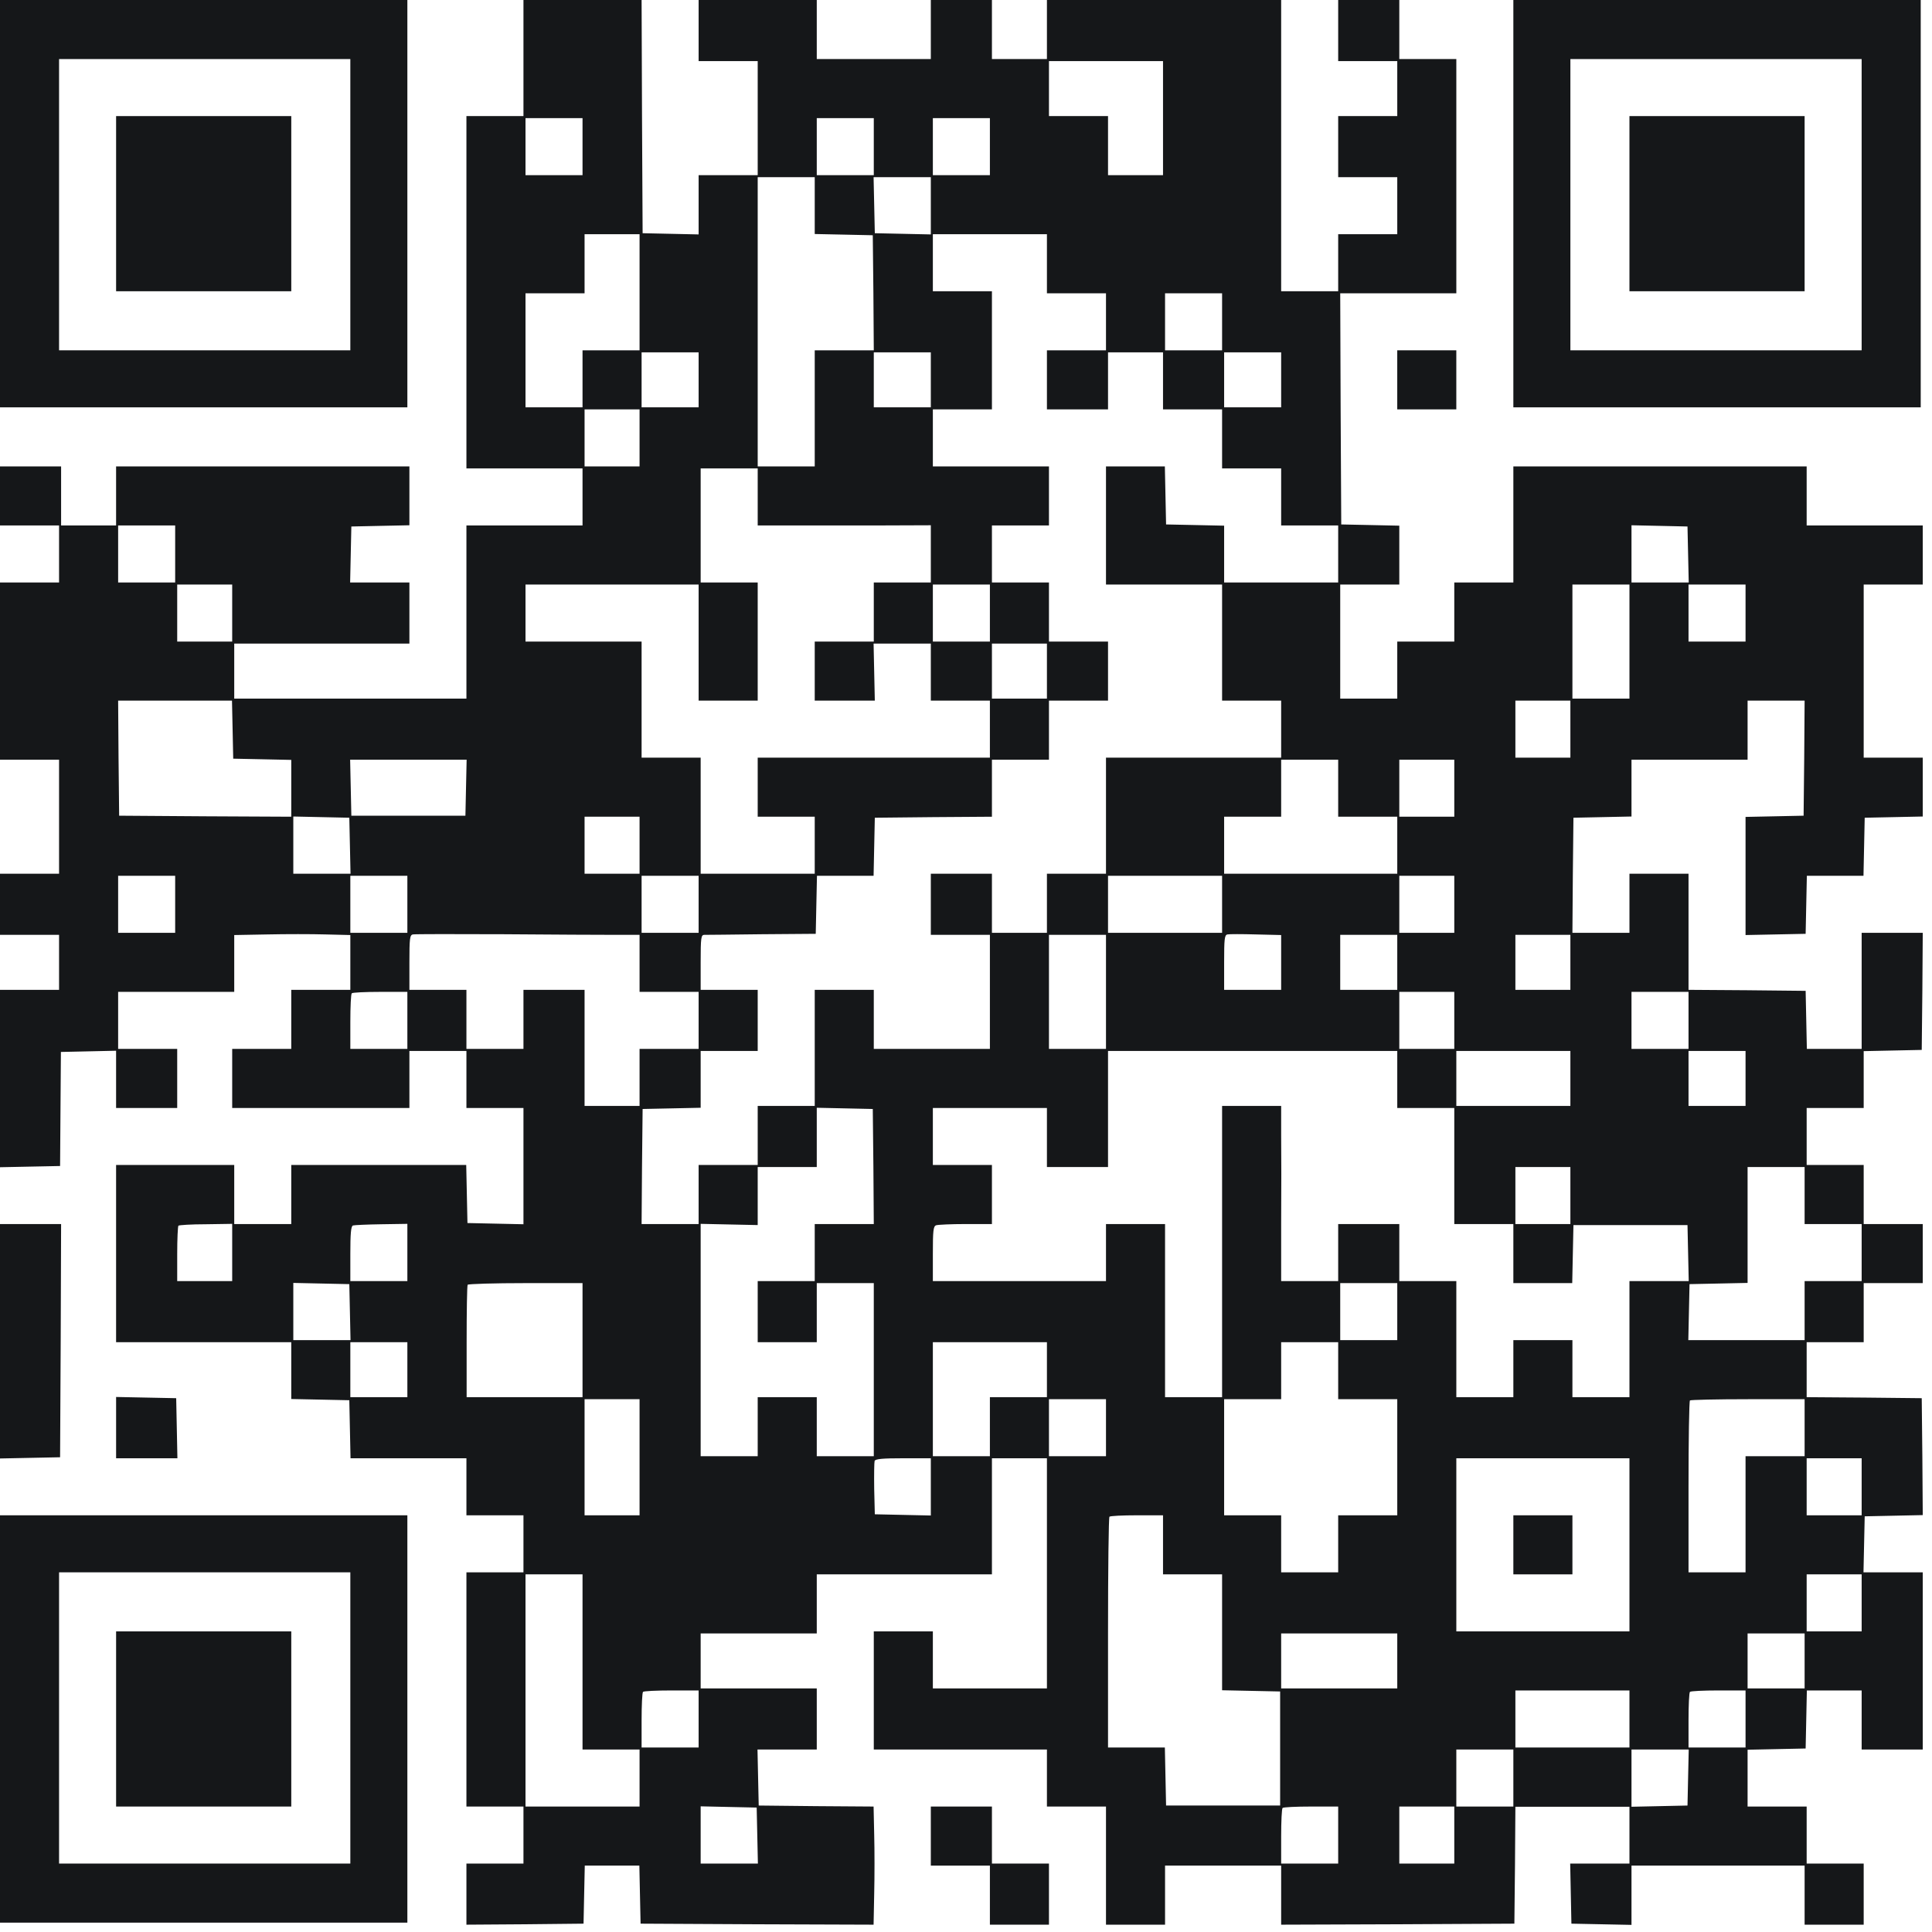 <svg width="168" height="168" viewBox="0 0 168 168" fill="none" xmlns="http://www.w3.org/2000/svg">
<path d="M0 17.71V35.421H17.711H35.423V17.71V0H17.711H0V17.71ZM30.464 17.799V30.462H17.8H5.136V17.799V5.136H17.8H30.464V17.799Z" fill="#151719"/>
<path d="M10.096 17.711V25.326H17.712H25.328V17.711V10.095H17.712H10.096V17.711Z" fill="#151719"/>
<path d="M45.518 5.048V10.095H43.039H40.559V25.415V40.734H45.607H50.655V43.213V45.693H45.607H40.559V53.22V60.747H30.464H20.368V58.356V55.965H27.984H35.6V53.308V50.652H33.032H30.446L30.499 48.208L30.552 45.782L33.085 45.728L35.6 45.675V43.125V40.557H22.848H10.095V43.125V45.693H7.704H5.313V43.125V40.557H2.657H0V43.125V45.693H2.568H5.136V48.172V50.652H2.568H0V58.356V66.06H2.568H5.136V71.019V75.978H2.568H0V78.634V81.291H2.568H5.136V83.682V86.073H2.568H0V93.777V101.498L2.604 101.445L5.225 101.392L5.26 96.433L5.296 91.474L7.704 91.421L10.095 91.368V93.865V96.345H12.752H15.409V93.777V91.209H12.841H10.273V88.729V86.25H15.32H20.368V83.77V81.308L23.255 81.255C24.831 81.22 27.099 81.22 28.303 81.255L30.464 81.308V83.682V86.073H27.895H25.327V88.641V91.209H22.759H20.191V93.777V96.345H27.895H35.6V93.865V91.386H38.08H40.559V93.865V96.345H43.039H45.518V101.392V106.457L43.092 106.404L40.648 106.351L40.595 103.836L40.541 101.303H32.943H25.327V103.871V106.439H22.848H20.368V103.871V101.303H15.232H10.095V109.007V116.711H17.711H25.327V119.191V121.653L27.86 121.706L30.375 121.759L30.428 124.292L30.481 126.806H35.511H40.559V129.286V131.765H43.039H45.518V134.245V136.724H43.039H40.559V146.908V157.091H43.039H45.518V159.571V162.05H43.039H40.559V164.707V167.363L45.66 167.328L50.743 167.275L50.796 164.742L50.85 162.227H53.223H55.596L55.649 164.742L55.703 167.275L65.833 167.328L75.964 167.363L76.017 164.671C76.053 163.184 76.053 160.863 76.017 159.535L75.964 157.091L70.97 157.056L65.975 157.003L65.922 154.576L65.869 152.132H68.455H71.023V149.476V146.819H65.975H60.927V144.428V142.037H65.975H71.023V139.469V136.901H78.639H86.255V131.854V126.806H88.646H91.037V136.813V146.819H86.078H81.118V144.34V141.86H78.55H75.982V146.996V152.132H83.51H91.037V154.612V157.091H93.605H96.173V162.227V167.363H98.741H101.309V164.795V162.227H106.357H111.405V164.795V167.363L121.554 167.328L131.685 167.275L131.738 162.192L131.773 157.109H136.732H141.692V159.571V162.05H139.123H136.538L136.591 164.653L136.644 167.275L139.265 167.328L141.869 167.381V164.795V162.227H149.396H156.923V164.795V167.363H159.492H162.06V164.707V162.05H159.58H157.101V159.571V157.091H154.532H151.964V154.612V152.15L154.497 152.097L157.012 152.044L157.065 149.529L157.118 146.996H159.492H161.883V149.564V152.132H164.539H167.196V144.428V136.724H164.628H162.042L162.095 134.28L162.148 131.854L164.681 131.801L167.196 131.748L167.161 126.665L167.107 121.582L162.113 121.529L157.101 121.493V119.102V116.711H159.58H162.06V114.143V111.575H164.628H167.196V109.007V106.439H164.628H162.06V103.871V101.303H159.58H157.101V98.824V96.345H159.58H162.06V93.865V91.403L164.592 91.35L167.107 91.297L167.161 86.197L167.196 81.114H164.539H161.883V86.161V91.209H159.492H157.118L157.065 88.676L157.012 86.161L151.929 86.108L146.828 86.073V81.025V75.978H144.26H141.692V78.546V81.114H139.212H136.732L136.768 76.102L136.821 71.107L139.354 71.054L141.869 71.001V68.539V66.06H146.916H151.964V63.492V60.924H154.444H156.923L156.888 65.918L156.835 70.93L154.32 70.983L151.787 71.036V76.172V81.308L154.408 81.255L157.012 81.202L157.065 78.67L157.118 76.155H159.58H162.042L162.095 73.622L162.148 71.107L164.681 71.054L167.196 71.001V68.451V65.883H164.628H162.06V58.356V50.829H164.628H167.196V48.261V45.693H162.148H157.101V43.125V40.557H144.348H131.596V45.604V50.652H129.028H126.46V53.22V55.788H123.98H121.501V58.267V60.747H119.021H116.541V55.788V50.829H119.109H121.678V48.261V45.711L119.163 45.657L116.63 45.604L116.577 35.545L116.541 25.503H121.589H126.637V15.32V5.136H124.157H121.678V2.568V0H119.021H116.364V2.657V5.313H118.932H121.501V7.704V10.095H118.932H116.364V12.752V15.408H118.932H121.501V17.888V20.367H118.932H116.364V22.846V25.326H113.885H111.405V15.267C111.405 9.741 111.405 4.056 111.405 2.604V0H101.221H91.037V2.568V5.136H88.646H86.255V2.568V0H83.598H80.941V2.568V5.136H75.982H71.023V2.568V0H65.887H60.75V2.657V5.313H63.318H65.887V10.272V15.231H63.318H60.75V17.799V20.385L58.324 20.332L55.88 20.279L55.827 10.13L55.791 0H50.655H45.518V5.048ZM101.132 10.272V15.231H98.741H96.35V12.663V10.095H93.782H91.214V7.704V5.313H96.173H101.132V10.272ZM50.655 12.752V15.231H48.175H45.696V12.752V10.272H48.175H50.655V12.752ZM75.982 12.752V15.231H73.502H71.023V12.752V10.272H73.502H75.982V12.752ZM86.078 12.752V15.231H83.598H81.118V12.752V10.272H83.598H86.078V12.752ZM70.846 17.888V20.349L73.379 20.402L75.894 20.456L75.947 25.45L75.982 30.462H73.414H70.846V35.509V40.557H68.366H65.887V27.983V15.408H68.366H70.846V17.888ZM80.941 17.888V20.385L78.515 20.332L76.071 20.279L76.017 17.834L75.964 15.408H78.462H80.941V17.888ZM55.614 25.415V30.462H53.134H50.655V32.941V35.421H48.175H45.696V30.462V25.503H48.264H50.832V22.935V20.367H53.223H55.614V25.415ZM91.037 22.935V25.503H93.605H96.173V27.983V30.462H93.605H91.037V33.03V35.598H93.694H96.35V33.118V30.639H98.741H101.132V33.118V35.598H103.701H106.269V38.166V40.734H108.837H111.405V43.213V45.693H113.885H116.364V48.172V50.652H111.405H106.446V48.172V45.711L103.931 45.657L101.398 45.604L101.345 43.072L101.292 40.557H98.741H96.173V45.693V50.829H101.221H106.269V55.876V60.924H108.837H111.405V63.403V65.883H103.789H96.173V70.93V75.978H93.605H91.037V78.546V81.114H88.646H86.255V78.546V75.978H83.598H80.941V78.634V81.291H83.51H86.078V86.25V91.209H81.03H75.982V88.641V86.073H73.414H70.846V91.12V96.168H68.366H65.887V98.736V101.303H63.318H60.75V103.871V106.439H58.271H55.791L55.827 101.427L55.88 96.433L58.412 96.38L60.927 96.327V93.865V91.386H63.407H65.887V88.729V86.073H63.407H60.927V83.682C60.927 81.521 60.963 81.291 61.246 81.291C61.406 81.291 63.655 81.273 66.241 81.238L70.934 81.202L70.987 78.67L71.041 76.155H73.502H75.964L76.017 73.622L76.071 71.107L81.171 71.054L86.255 71.019V68.539V66.06H88.734H91.214V63.492V60.924H93.782H96.35V58.356V55.788H93.782H91.214V53.22V50.652H88.734H86.255V48.172V45.693H88.734H91.214V43.125V40.557H86.166H81.118V38.077V35.598H83.687H86.255V30.462V25.326H83.687H81.118V22.846V20.367H86.078H91.037V22.935ZM106.269 27.983V30.462H103.789H101.309V27.983V25.503H103.789H106.269V27.983ZM60.75 33.03V35.421H58.271H55.791V33.03V30.639H58.271H60.75V33.03ZM80.941 33.03V35.421H78.462H75.982V33.03V30.639H78.462H80.941V33.03ZM111.405 33.03V35.421H108.925H106.446V33.03V30.639H108.925H111.405V33.03ZM55.614 38.077V40.557H53.223H50.832V38.077V35.598H53.223H55.614V38.077ZM65.887 43.213V45.693H68.419C69.801 45.693 73.184 45.693 75.947 45.693L80.941 45.675V48.172V50.652H78.462H75.982V53.22V55.788H73.414H70.846V58.356V60.924H73.467H76.071L76.017 58.444L75.964 55.965H78.444H80.941V58.444V60.924H83.51H86.078V63.403V65.883H75.982H65.887V68.451V71.019H68.366H70.846V73.498V75.978H65.887H60.927V70.93V65.883H58.359H55.791V60.835V55.788H50.743H45.696V53.308V50.829H53.223H60.75V55.876V60.924H63.318H65.887V55.788V50.652H63.407H60.927V45.693V40.734H63.407H65.887V43.213ZM15.232 48.172V50.652H12.752H10.273V48.172V45.693H12.752H15.232V48.172ZM146.792 48.208L146.846 50.652H144.348H141.869V48.172V45.675L144.313 45.728L146.739 45.782L146.792 48.208ZM20.191 53.308V55.788H17.8H15.409V53.308V50.829H17.8H20.191V53.308ZM86.078 53.308V55.788H83.598H81.118V53.308V50.829H83.598H86.078V53.308ZM141.692 55.788V60.747H139.212H136.732V55.788V50.829H139.212H141.692V55.788ZM151.787 53.308V55.788H149.307H146.828V53.308V50.829H149.307H151.787V53.308ZM91.037 58.356V60.747H88.646H86.255V58.356V55.965H88.646H91.037V58.356ZM20.227 63.439L20.28 65.971L22.812 66.024L25.327 66.078V68.539V71.019L17.853 70.983L10.361 70.93L10.308 65.918L10.273 60.924H15.232H20.173L20.227 63.439ZM136.555 63.403V65.883H134.164H131.773V63.403V60.924H134.164H136.555V63.403ZM40.524 68.486L40.471 70.93H35.511H30.552L30.499 68.486L30.446 66.06H35.511H40.577L40.524 68.486ZM116.364 68.539V71.019H118.932H121.501V73.498V75.978H113.973H106.446V73.498V71.019H108.925H111.405V68.539V66.06H113.885H116.364V68.539ZM126.46 68.539V71.019H124.069H121.678V68.539V66.06H124.069H126.46V68.539ZM30.428 73.534L30.481 75.978H27.984H25.505V73.498V71.001L27.949 71.054L30.375 71.107L30.428 73.534ZM55.614 73.498V75.978H53.223H50.832V73.498V71.019H53.223H55.614V73.498ZM15.232 78.634V81.114H12.752H10.273V78.634V76.155H12.752H15.232V78.634ZM35.423 78.634V81.114H32.943H30.464V78.634V76.155H32.943H35.423V78.634ZM60.75 78.634V81.114H58.271H55.791V78.634V76.155H58.271H60.75V78.634ZM106.269 78.634V81.114H101.309H96.35V78.634V76.155H101.309H106.269V78.634ZM126.46 78.634V81.114H124.069H121.678V78.634V76.155H124.069H126.46V78.634ZM53.542 81.291H55.614V83.77V86.25H58.182H60.75V88.729V91.209H58.182H55.614V93.688V96.168H53.223H50.832V91.12V86.073H48.175H45.518V88.641V91.209H43.039H40.559V88.641V86.073H38.08H35.6V83.699C35.6 81.609 35.635 81.308 35.901 81.255C36.06 81.22 39.62 81.22 43.818 81.238C48.016 81.273 52.39 81.291 53.542 81.291ZM111.405 83.699V86.073H108.925H106.446V83.699C106.446 81.645 106.481 81.308 106.729 81.255C106.889 81.22 108.004 81.22 109.209 81.255L111.405 81.308V83.699ZM96.173 86.25V91.209H93.694H91.214V86.25V81.291H93.694H96.173V86.25ZM121.501 83.682V86.073H119.021H116.541V83.682V81.291H119.021H121.501V83.682ZM136.555 83.682V86.073H134.164H131.773V83.682V81.291H134.164H136.555V83.682ZM35.423 88.729V91.209H32.943H30.464V88.853C30.464 87.543 30.517 86.427 30.588 86.374C30.641 86.303 31.757 86.25 33.067 86.25H35.423V88.729ZM126.46 88.729V91.209H124.069H121.678V88.729V86.25H124.069H126.46V88.729ZM146.828 88.729V91.209H144.348H141.869V88.729V86.25H144.348H146.828V88.729ZM121.501 93.865V96.345H123.98H126.46V101.392V106.439H129.028H131.596V109.007V111.575H134.164H136.715L136.768 109.043L136.821 106.528H141.78H146.739L146.792 108.954L146.846 111.398H144.26H141.692V116.446V121.493H139.212H136.732V119.014V116.534H134.164H131.596V119.014V121.493H129.116H126.637V116.446V111.398H124.157H121.678V108.919V106.439H119.021H116.364V108.919V111.398H113.885H111.405V106.386C111.423 103.641 111.423 100.223 111.405 98.771V96.168H108.837H106.269V108.83V121.493H103.789H101.309V113.966V106.439H98.741H96.173V108.919V111.398H88.646H81.118V109.025C81.118 107.024 81.154 106.634 81.402 106.546C81.561 106.493 82.712 106.439 83.97 106.439H86.255V103.871V101.303H83.687H81.118V98.824V96.345H86.078H91.037V98.913V101.481H93.694H96.35V96.433V91.386H108.925H121.501V93.865ZM136.555 93.777V96.168H131.596H126.637V93.777V91.386H131.596H136.555V93.777ZM151.787 93.777V96.168H149.307H146.828V93.777V91.386H149.307H151.787V93.777ZM75.947 101.427L75.982 106.439H73.414H70.846V108.919V111.398H68.366H65.887V114.055V116.711H68.455H71.023V114.143V111.575H73.502H75.982V119.102V126.629H73.502H71.023V124.061V121.493H68.455H65.887V124.061V126.629H63.407H60.927V116.517V106.422L63.407 106.475L65.887 106.528V103.995V101.481H68.455H71.023V98.913V96.327L73.467 96.38L75.894 96.433L75.947 101.427ZM136.555 103.96V106.439H134.164H131.773V103.96V101.481H134.164H136.555V103.96ZM156.923 103.96V106.439H159.403H161.883V108.919V111.398H159.403H156.923V113.966V116.534H151.876H146.81L146.863 114.09L146.916 111.664L149.449 111.611L151.964 111.558V106.528V101.481H154.444H156.923V103.96ZM20.191 108.919V111.398H17.8H15.409V109.043C15.409 107.732 15.462 106.634 15.515 106.581C15.568 106.528 16.631 106.457 17.906 106.457L20.191 106.422V108.919ZM35.423 108.919V111.398H32.943H30.464V109.025C30.464 107.29 30.517 106.617 30.694 106.563C30.8 106.528 31.916 106.475 33.173 106.457L35.423 106.422V108.919ZM30.428 114.09L30.481 116.534H27.984H25.505V114.055V111.558L27.949 111.611L30.375 111.664L30.428 114.09ZM50.655 116.534V121.493H45.607H40.577V116.676C40.577 114.037 40.612 111.806 40.666 111.717C40.719 111.646 42.986 111.575 45.713 111.575H50.655V116.534ZM121.501 114.055V116.534H119.021H116.541V114.055V111.575H119.021H121.501V114.055ZM35.423 119.102V121.493H32.943H30.464V119.102V116.711H32.943H35.423V119.102ZM91.037 119.102V121.493H88.557H86.078V124.061V126.629H83.598H81.118V121.67V116.711H86.078H91.037V119.102ZM116.364 119.191V121.67H118.932H121.501V126.718V131.765H118.932H116.364V134.245V136.724H113.885H111.405V134.245V131.765H108.925H106.446V126.718V121.67H108.925H111.405V119.191V116.711H113.885H116.364V119.191ZM55.614 126.718V131.765H53.223H50.832V126.718V121.67H53.223H55.614V126.718ZM96.173 124.15V126.629H93.694H91.214V124.15V121.67H93.694H96.173V124.15ZM156.923 124.15V126.629H154.355H151.787V131.677V136.724H149.307H146.828V129.304C146.828 125.23 146.881 121.847 146.952 121.777C147.005 121.724 149.29 121.67 152 121.67H156.923V124.15ZM80.941 129.286V131.783L78.515 131.73L76.071 131.677L76.017 129.481C76 128.259 76.017 127.161 76.053 127.037C76.124 126.86 76.744 126.806 78.55 126.806H80.941V129.286ZM141.692 134.333V141.86H134.164H126.637V134.333V126.806H134.164H141.692V134.333ZM161.883 129.286V131.765H159.492H157.101V129.286V126.806H159.492H161.883V129.286ZM101.132 134.333V136.901H103.701H106.269V141.949V146.979L108.801 147.032L111.316 147.085V152.044V157.003H106.357H101.398L101.345 154.47L101.292 151.955H98.83H96.35V141.984C96.35 136.494 96.403 131.942 96.474 131.889C96.527 131.818 97.608 131.765 98.865 131.765H101.132V134.333ZM50.655 144.517V152.132H53.134H55.614V154.612V157.091H50.655H45.696V146.996V136.901H48.175H50.655V144.517ZM161.883 139.381V141.86H159.492H157.101V139.381V136.901H159.492H161.883V139.381ZM121.501 144.428V146.819H116.453H111.405V144.428V142.037H116.453H121.501V144.428ZM156.923 144.428V146.819H154.444H151.964V144.428V142.037H154.444H156.923V144.428ZM60.75 149.476V151.955H58.271H55.791V149.6C55.791 148.289 55.844 147.173 55.915 147.12C55.968 147.049 57.084 146.996 58.395 146.996H60.75V149.476ZM141.692 149.476V151.955H136.732H131.773V149.476V146.996H136.732H141.692V149.476ZM151.787 149.476V151.955H149.307H146.828V149.6C146.828 148.289 146.881 147.173 146.952 147.12C147.005 147.049 148.121 146.996 149.431 146.996H151.787V149.476ZM131.596 154.612V157.091H129.116H126.637V154.612V152.132H129.116H131.596V154.612ZM146.792 154.559L146.739 157.003L144.313 157.056L141.869 157.109V154.612V152.132H144.348H146.846L146.792 154.559ZM65.851 159.606L65.904 162.05H63.407H60.927V159.571V157.073L63.371 157.127L65.798 157.18L65.851 159.606ZM116.364 159.571V162.05H113.885H111.405V159.695C111.405 158.384 111.458 157.268 111.529 157.215C111.582 157.144 112.698 157.091 114.009 157.091H116.364V159.571ZM126.46 159.571V162.05H124.069H121.678V159.571V157.091H124.069H126.46V159.571Z" fill="#151719"/>
<path d="M131.596 134.333V136.901H134.164H136.732V134.333V131.765H134.164H131.596V134.333Z" fill="#151719"/>
<path d="M131.596 17.71V35.421H149.307H167.019V17.71V0H149.307H131.596V17.71ZM161.882 17.799V30.462H149.219H136.555V17.799V5.136H149.219H161.882V17.799Z" fill="#151719"/>
<path d="M141.691 17.711V25.326H149.307H156.923V17.711V10.095H149.307H141.691V17.711Z" fill="#151719"/>
<path d="M121.5 33.03V35.598H124.068H126.636V33.03V30.462H124.068H121.5V33.03Z" fill="#151719"/>
<path d="M0 116.623V126.824L2.621 126.771L5.225 126.718L5.278 116.57L5.313 106.44H2.657H0V116.623Z" fill="#151719"/>
<path d="M10.096 124.15V126.807H12.752H15.427L15.374 124.186L15.321 121.582L12.717 121.529L10.096 121.476V124.15Z" fill="#151719"/>
<path d="M0 149.476V167.186H17.711H35.423V149.476V131.765H17.711H0V149.476ZM30.464 149.387V162.05H17.8H5.136V149.387V136.724H17.8H30.464V149.387Z" fill="#151719"/>
<path d="M10.096 149.476V157.091H17.712H25.328V149.476V141.86H17.712H10.096V149.476Z" fill="#151719"/>
<path d="M80.941 159.659V162.227H83.51H86.078V164.795V167.363H88.646H91.214V164.707V162.05H88.734H86.255V159.571V157.091H83.598H80.941V159.659Z" fill="#151719"/>
</svg>
